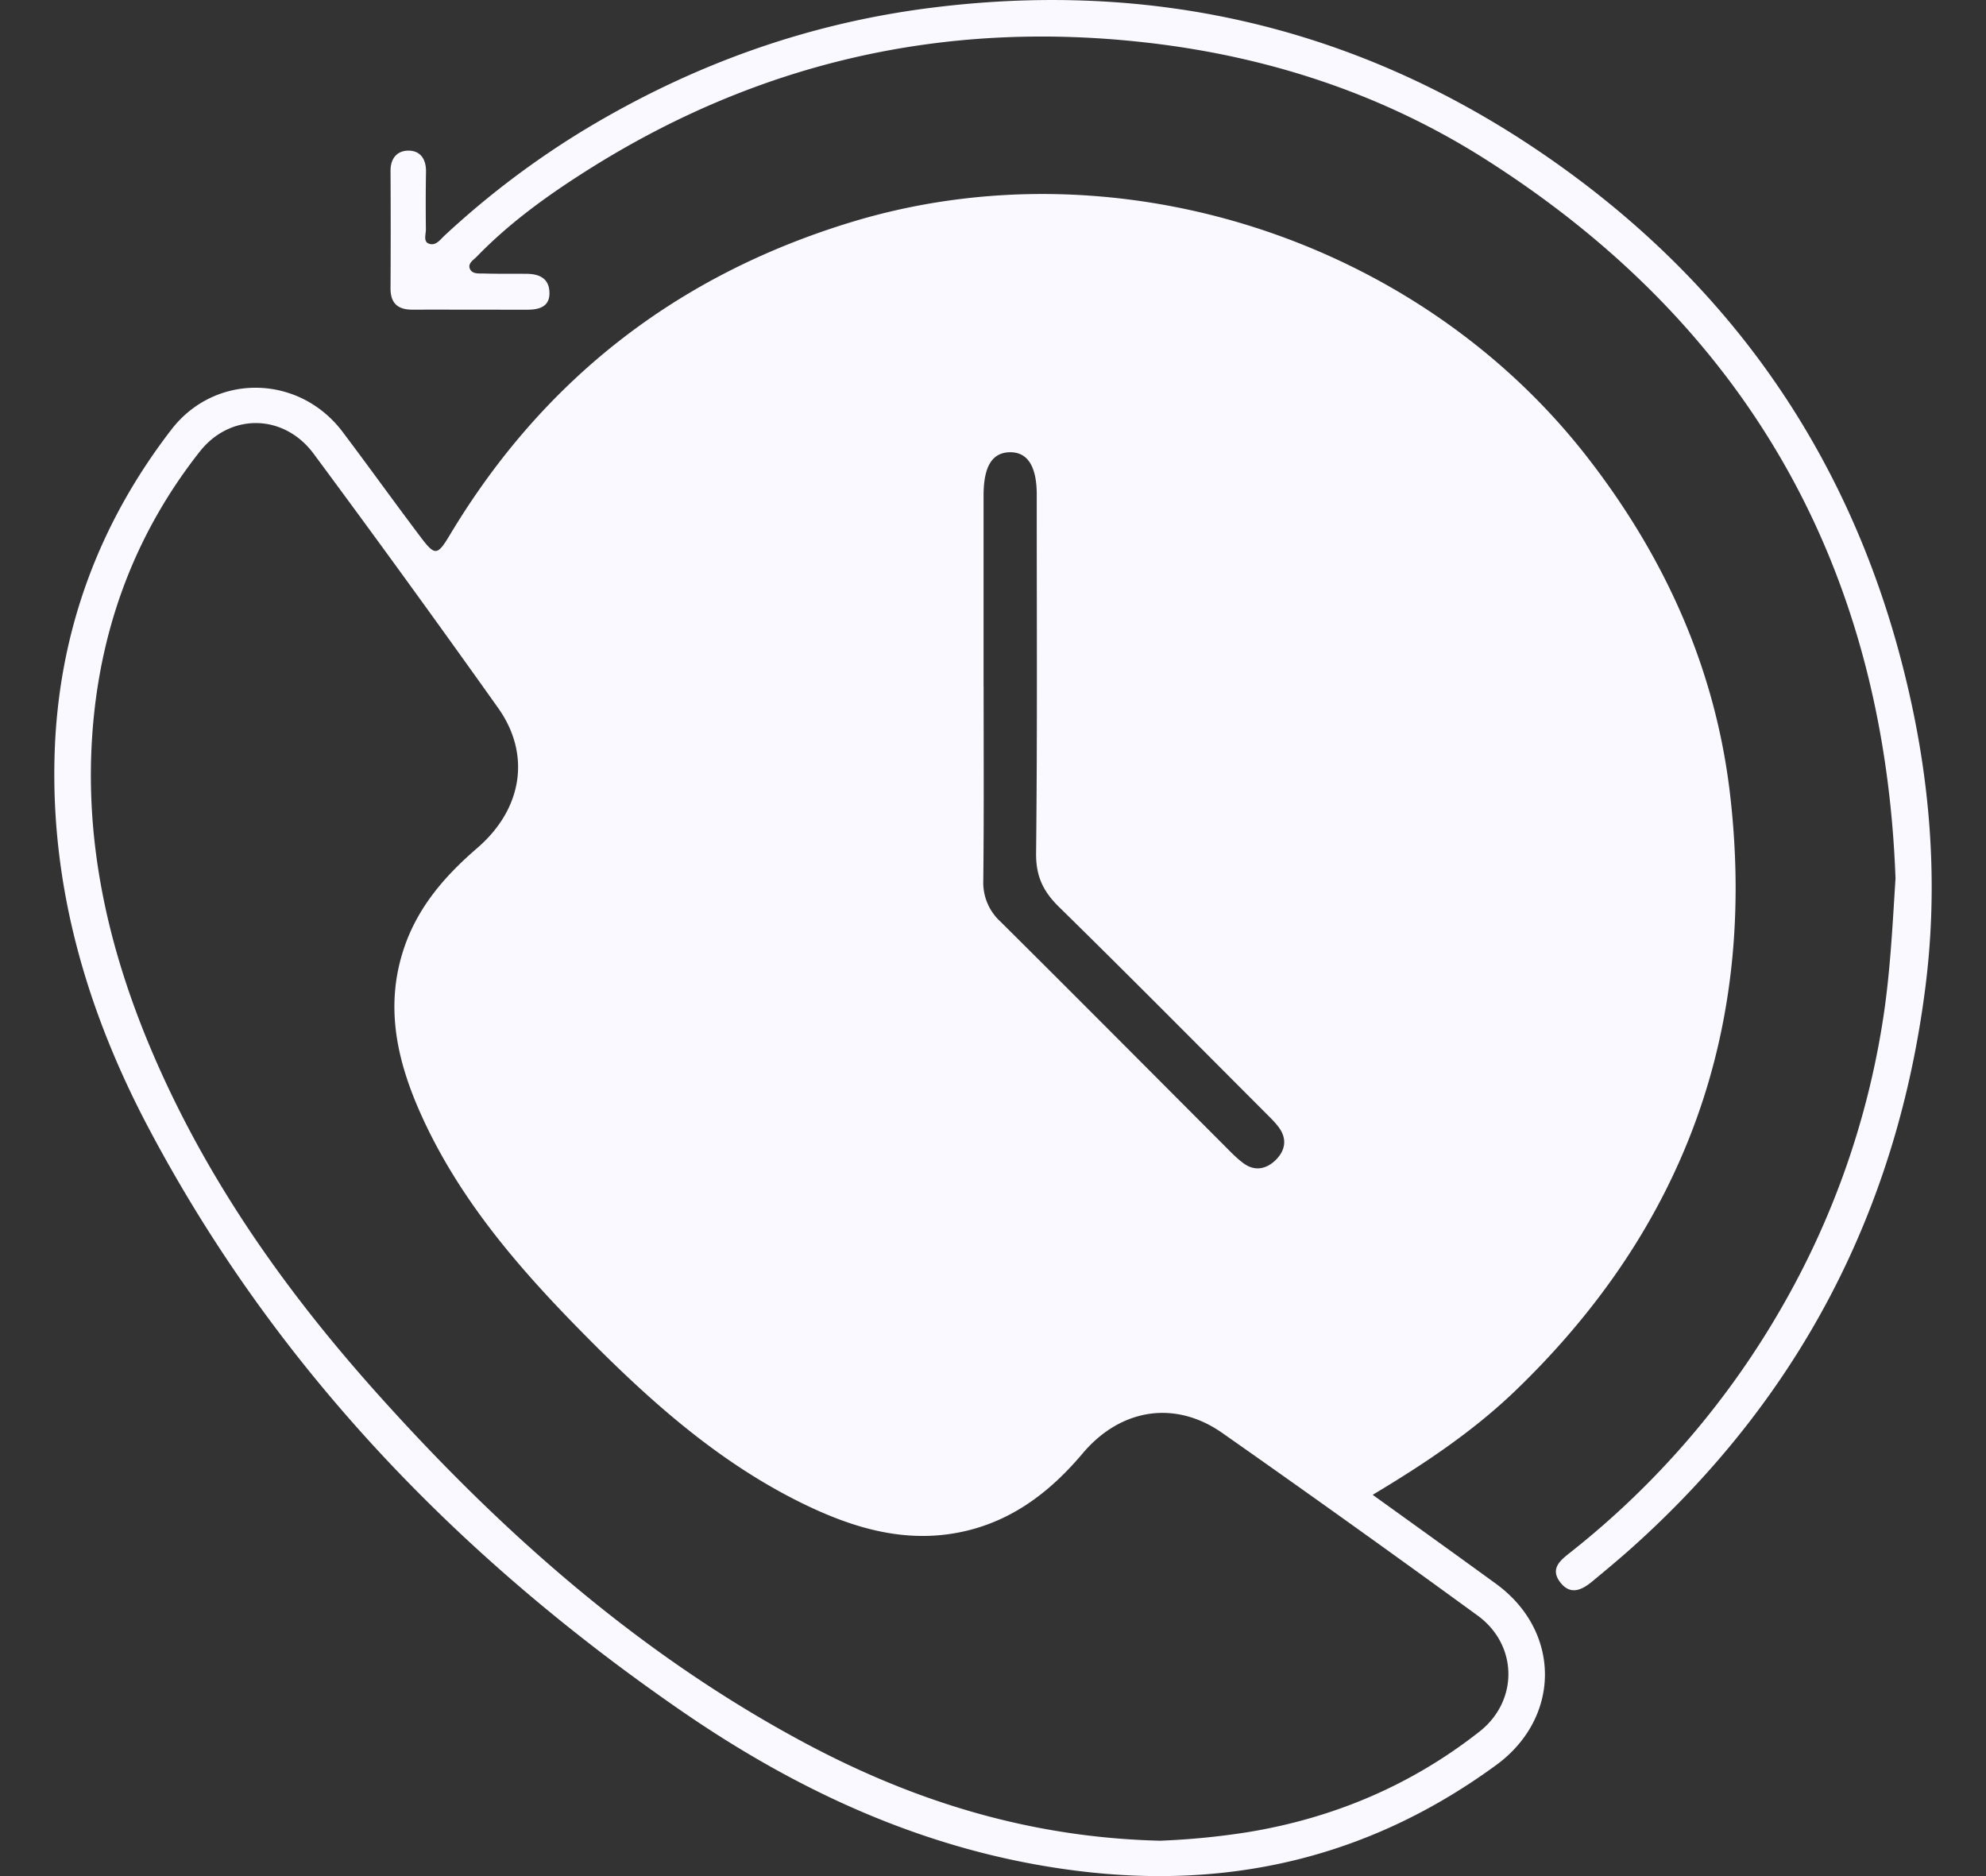 <svg xmlns="http://www.w3.org/2000/svg" width="36" height="34" fill="none"><rect width="100%" height="100%" fill="#333333" stroke="none"/><path d="M24.882 27.09c.787.566 1.513 1.087 2.236 1.613 1.182.86 1.182 2.423.003 3.285-2.2 1.609-4.653 2.232-7.358 1.944-2.735-.292-5.16-1.378-7.39-2.911-4.032-2.775-7.369-6.214-9.675-10.57C1.58 18.34.916 16.086.99 13.667c.067-2.184.782-4.15 2.116-5.881.796-1.034 2.318-1.004 3.106.043.475.63.934 1.27 1.409 1.899.264.351.307.345.535-.036 1.69-2.816 4.114-4.696 7.244-5.657 4.8-1.476 10.273.276 13.36 4.234 1.416 1.816 2.337 3.851 2.601 6.13.488 4.208-.804 7.813-3.856 10.77-.77.747-1.654 1.342-2.624 1.922l.001-.002zm-3.855 6.269a13.54 13.54 0 0 0 1.584-.154c1.557-.254 2.969-.85 4.208-1.824.712-.56.695-1.572-.035-2.103a314.03 314.03 0 0 0-4.627-3.308c-.863-.605-1.85-.44-2.534.372-.553.656-1.207 1.173-2.057 1.389-1.084.274-2.085-.024-3.046-.498-1.508-.744-2.744-1.849-3.911-3.03-1.178-1.19-2.276-2.449-2.974-3.998-.437-.97-.666-1.966-.312-3.02.25-.746.742-1.312 1.329-1.817.818-.706.977-1.693.378-2.537a287.393 287.393 0 0 0-3.344-4.607c-.538-.726-1.508-.744-2.063-.042-1.1 1.394-1.731 2.992-1.917 4.754-.228 2.16.226 4.21 1.076 6.184.988 2.296 2.414 4.305 4.074 6.155 2.245 2.504 4.738 4.709 7.722 6.306 1.987 1.064 4.09 1.72 6.448 1.778zm-3.2-20.925h.003c0 1.177.007 2.354-.006 3.53a.955.955 0 0 0 .313.74c1.357 1.347 2.704 2.703 4.055 4.056.113.113.224.231.353.325.205.148.414.101.582-.065.167-.166.209-.372.06-.58-.061-.086-.138-.162-.214-.238-1.257-1.258-2.508-2.522-3.777-3.766-.286-.28-.419-.556-.415-.971.024-2.166.011-4.333.012-6.499 0-.515-.166-.777-.492-.77-.32.008-.472.261-.472.788v3.45h-.002z" fill="#F9F9FF"/><path d="M34.36 15.928c-.201-5.586-2.64-10-7.441-13.046-1.865-1.183-3.934-1.86-6.136-2.11-3.662-.417-7.048.354-10.158 2.327-.71.45-1.394.944-1.983 1.552-.06.062-.17.123-.122.226.045.094.164.077.254.08.254.007.508.004.762.005.223 0 .41.071.423.323.016.272-.181.328-.402.328-.696 0-1.39-.002-2.086-.001-.263 0-.394-.12-.392-.39.004-.71.004-1.418 0-2.127 0-.232.125-.368.333-.365.217.004.315.165.31.387-.006.348-.006.696-.002 1.042 0 .089-.048.217.05.255.129.052.21-.073.296-.152a15.651 15.651 0 0 1 2.556-1.927C12.562 1.17 14.642.42 16.896.139c4.22-.529 8.061.457 11.485 2.94 3.37 2.444 5.459 5.748 6.303 9.835.34 1.648.429 3.31.218 4.971-.51 4.032-2.273 7.428-5.305 10.15-.24.215-.486.42-.733.624-.19.158-.4.26-.587.01-.181-.243.01-.393.18-.528a15.454 15.454 0 0 0 3.89-4.535 15.042 15.042 0 0 0 1.785-5.125c.128-.82.17-1.643.227-2.552z" fill="#F9F9FF"/></svg>